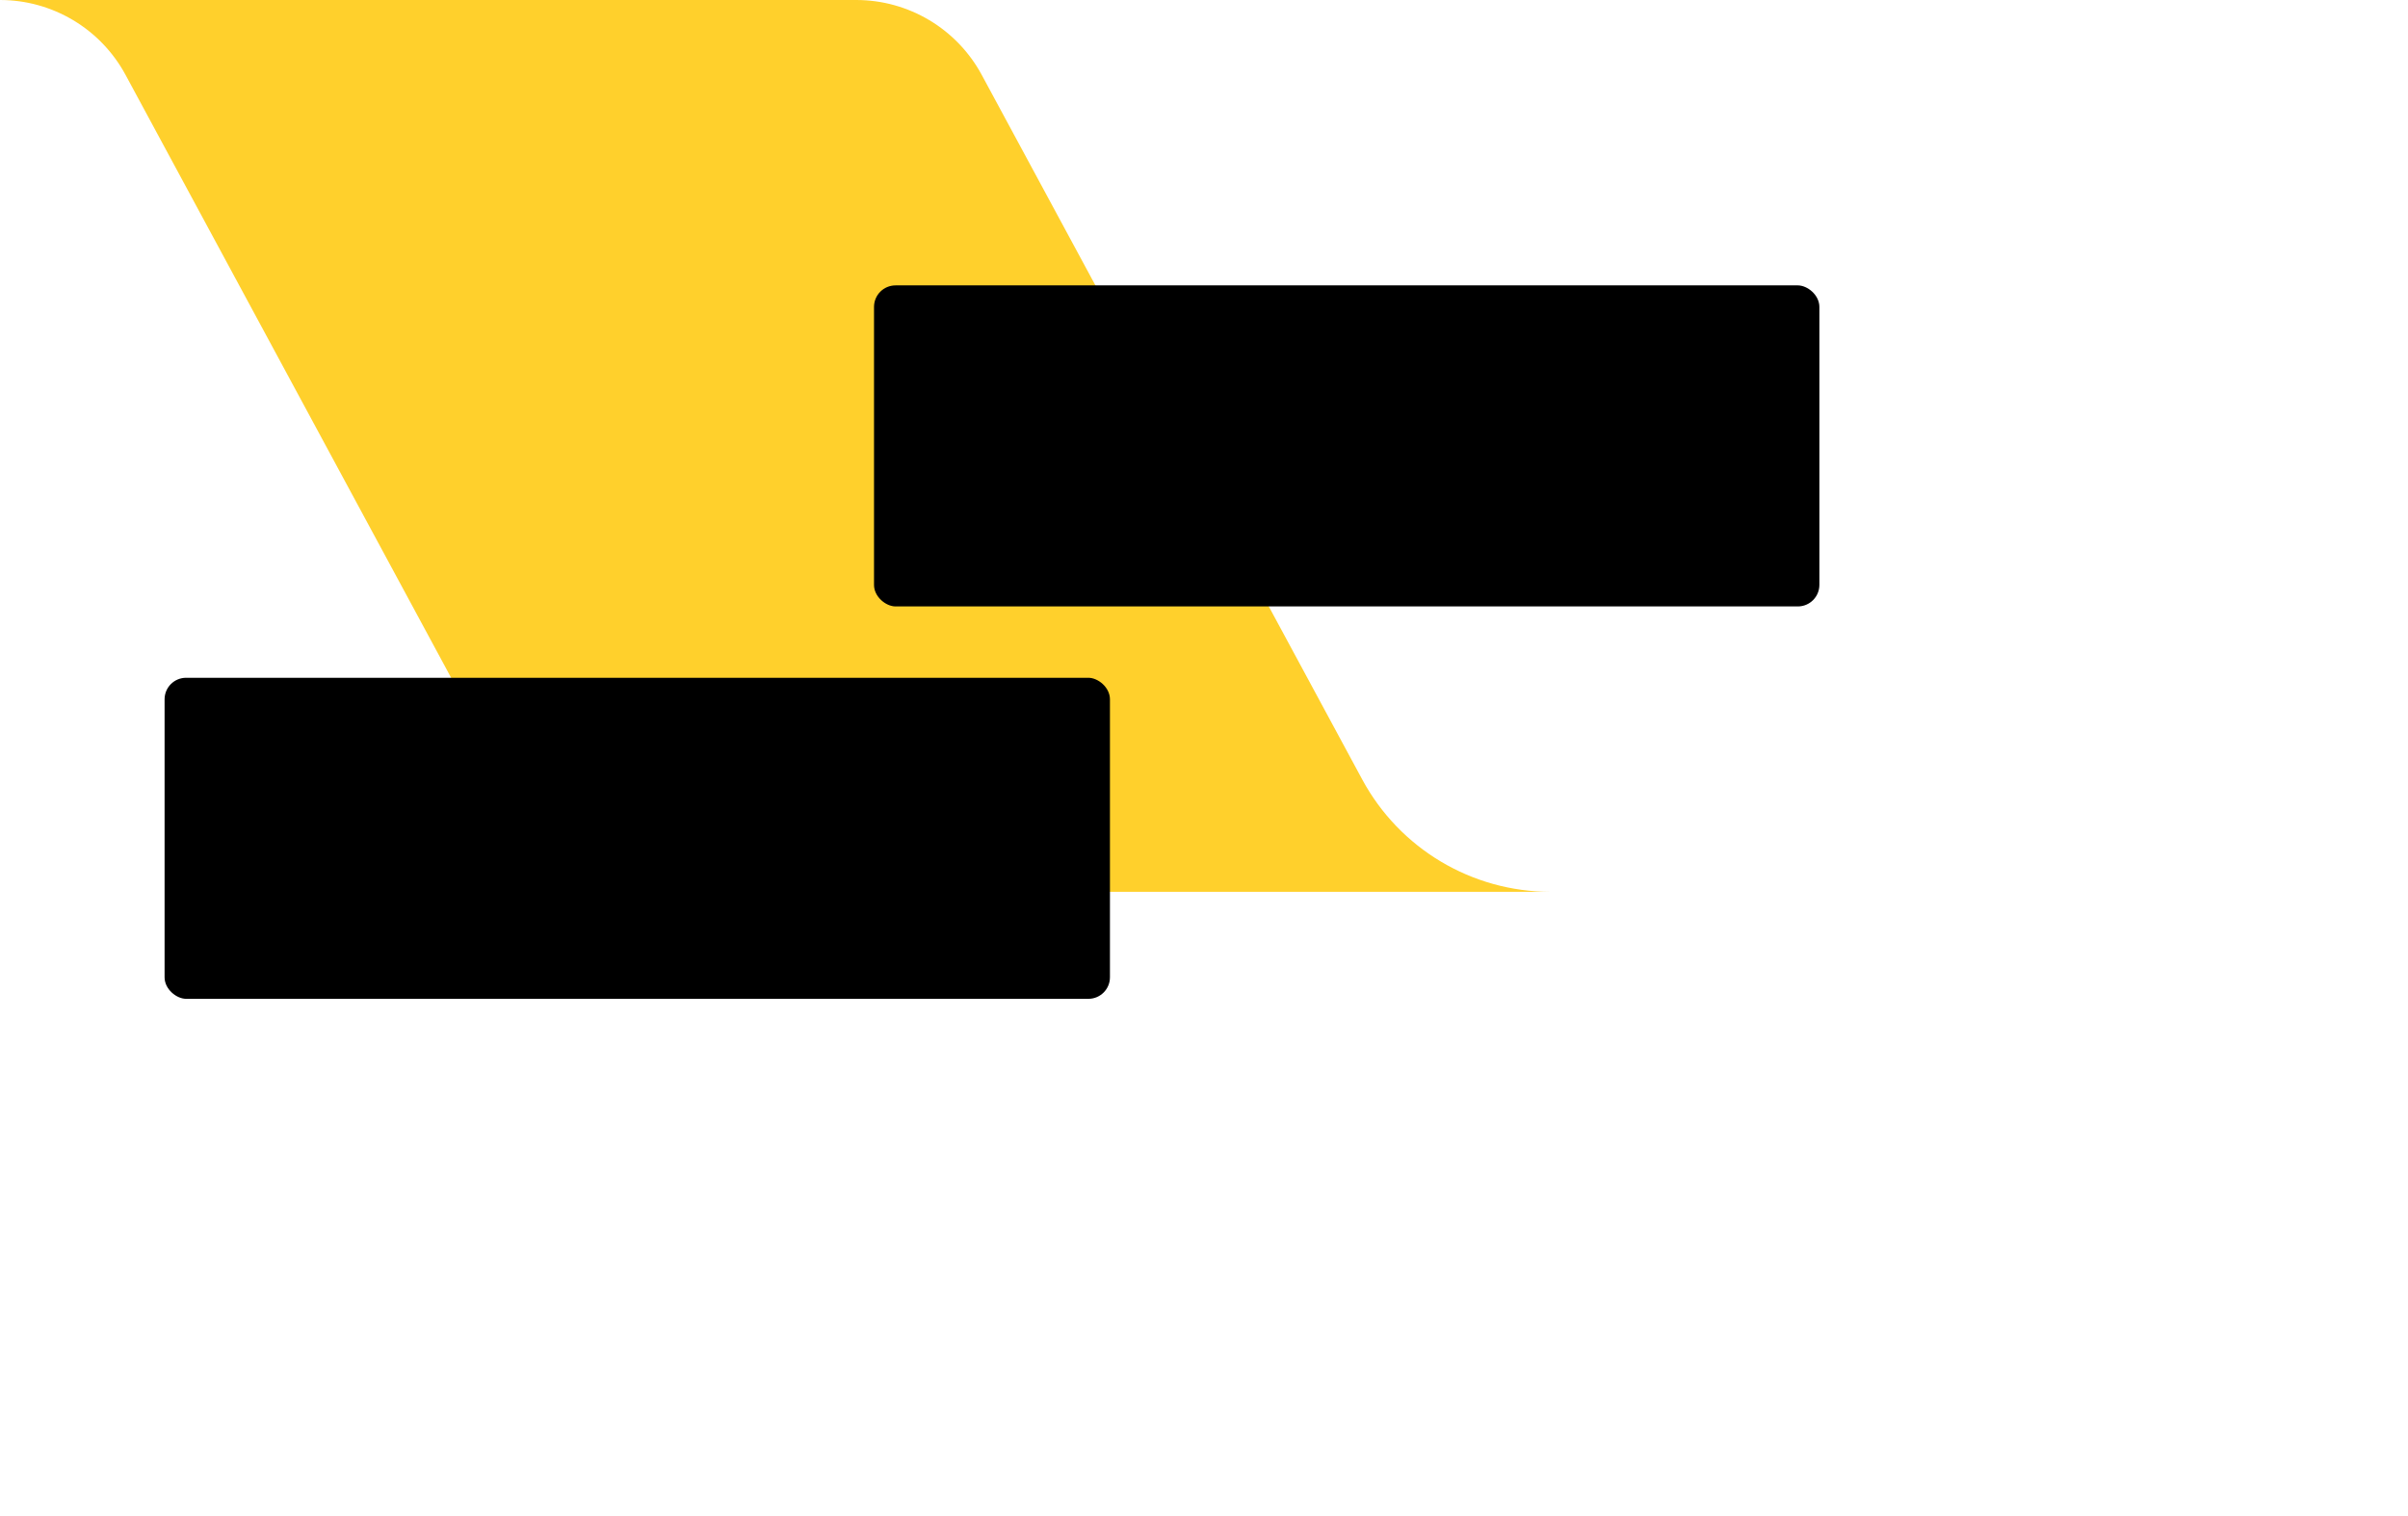 <svg width="135" height="85" viewBox="0 0 135 85" fill="none" xmlns="http://www.w3.org/2000/svg">
<path fill-rule="evenodd" clip-rule="evenodd" d="M38.93 50H64.272H86.93C82.52 50 78.466 47.582 76.371 43.702L55.039 4.199C53.642 1.612 50.94 0 48 0H0C2.94 0 5.642 1.612 7.039 4.199L28.371 43.702C30.466 47.582 34.52 50 38.93 50Z" fill="#FFD02C"/>
<rect width="18" height="53" rx="1.207" transform="matrix(3.14877e-08 1 1 -6.06804e-08 9.227 38)" fill="black"/>
<rect width="18" height="53" rx="1.207" transform="matrix(3.14877e-08 1 1 -6.06804e-08 49 16)" fill="black"/>
</svg>
